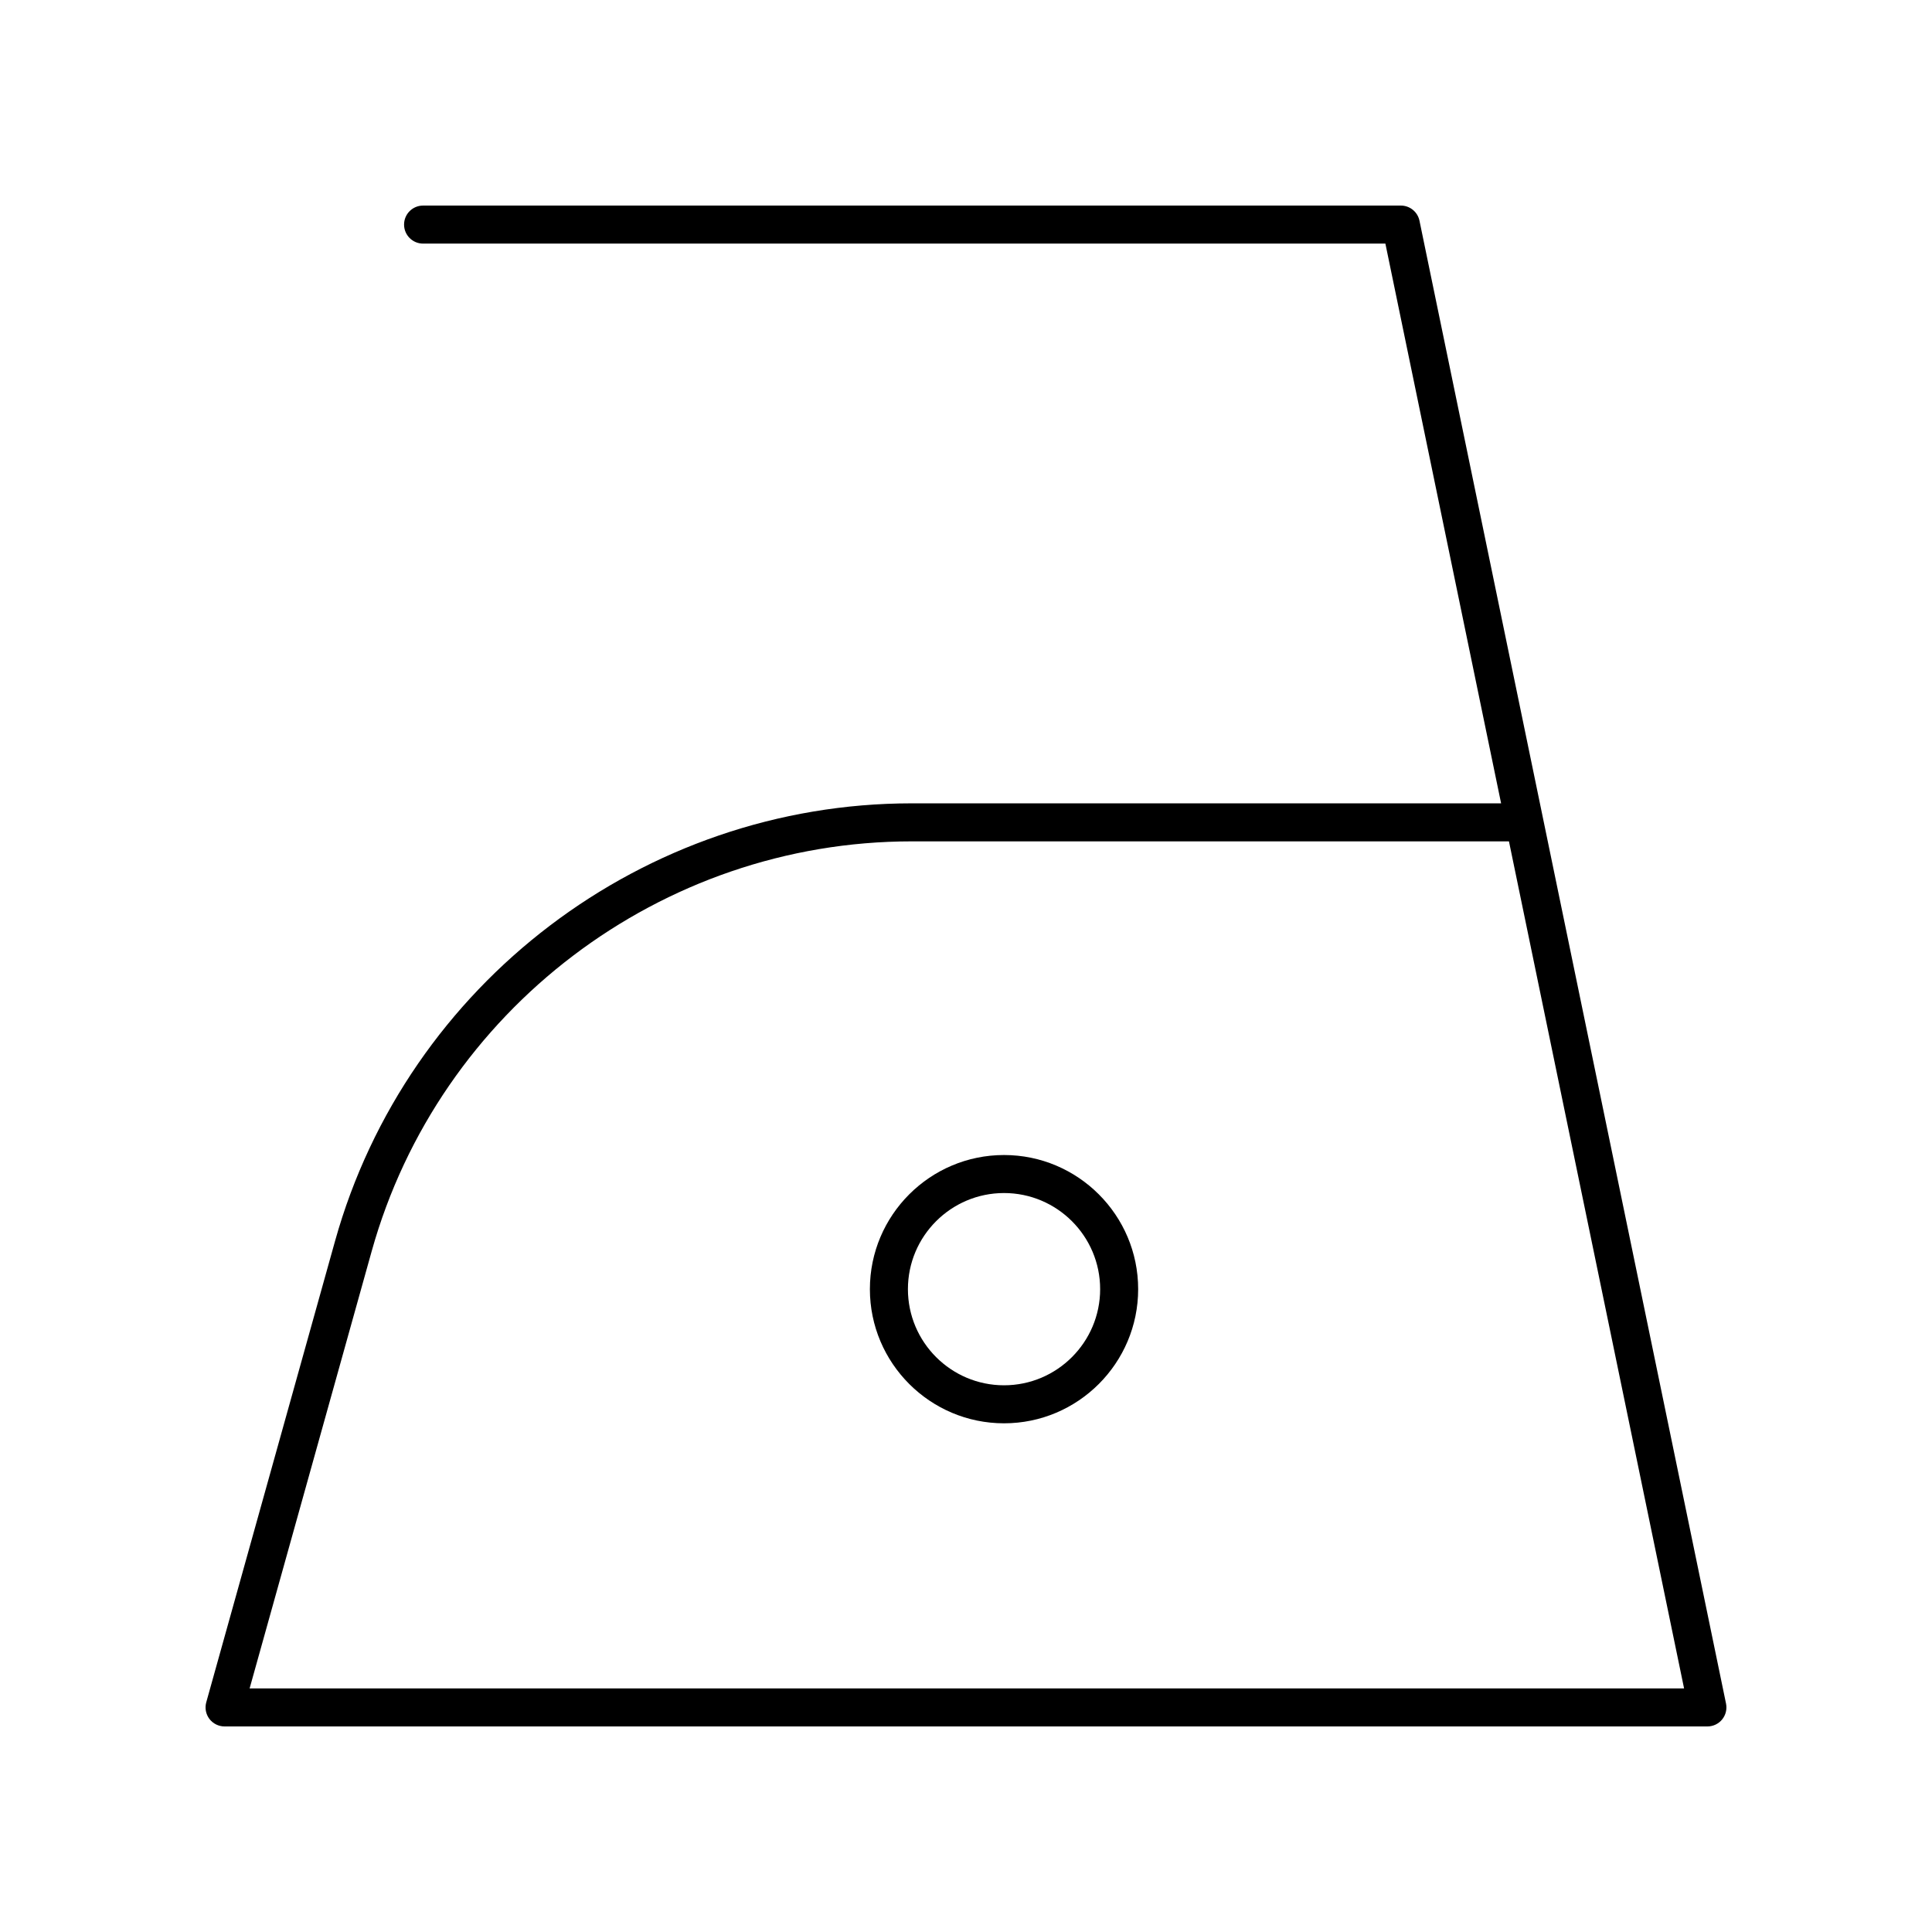 <?xml version="1.0" encoding="UTF-8"?>
<!-- Uploaded to: SVG Find, www.svgrepo.com, Generator: SVG Find Mixer Tools -->
<svg fill="#000000" width="800px" height="800px" version="1.1" viewBox="144 144 512 512" xmlns="http://www.w3.org/2000/svg">
 <g>
  <path d="m232.8 472.86-34.141 122.27c-0.422 1.52-0.113 3.144 0.836 4.402 0.957 1.254 2.441 1.992 4.016 1.992h392.97c1.516 0 2.953-0.68 3.906-1.855 0.953-1.172 1.332-2.715 1.027-4.203l-81.238-392.97c-0.488-2.34-2.543-4.016-4.934-4.016h-259.12c-2.785 0-5.039 2.254-5.039 5.039 0 2.781 2.254 5.039 5.039 5.039h255.02l30.668 148.34-156.22-0.004c-70.887 0-133.71 47.688-152.79 115.97zm311.09-105.89 46.41 224.48h-380.15l32.355-115.88c17.859-63.941 76.699-108.6 143.08-108.6z"/>
  <path d="m374.53 485.64c0 19.602 15.945 35.551 35.547 35.551 19.602 0 35.547-15.949 35.547-35.551 0-19.602-15.945-35.547-35.547-35.547-19.602 0-35.547 15.945-35.547 35.547zm35.547-25.473c14.047 0 25.473 11.426 25.473 25.473s-11.426 25.477-25.473 25.477-25.469-11.43-25.469-25.477 11.422-25.473 25.469-25.473z"/>
 </g>
</svg>
